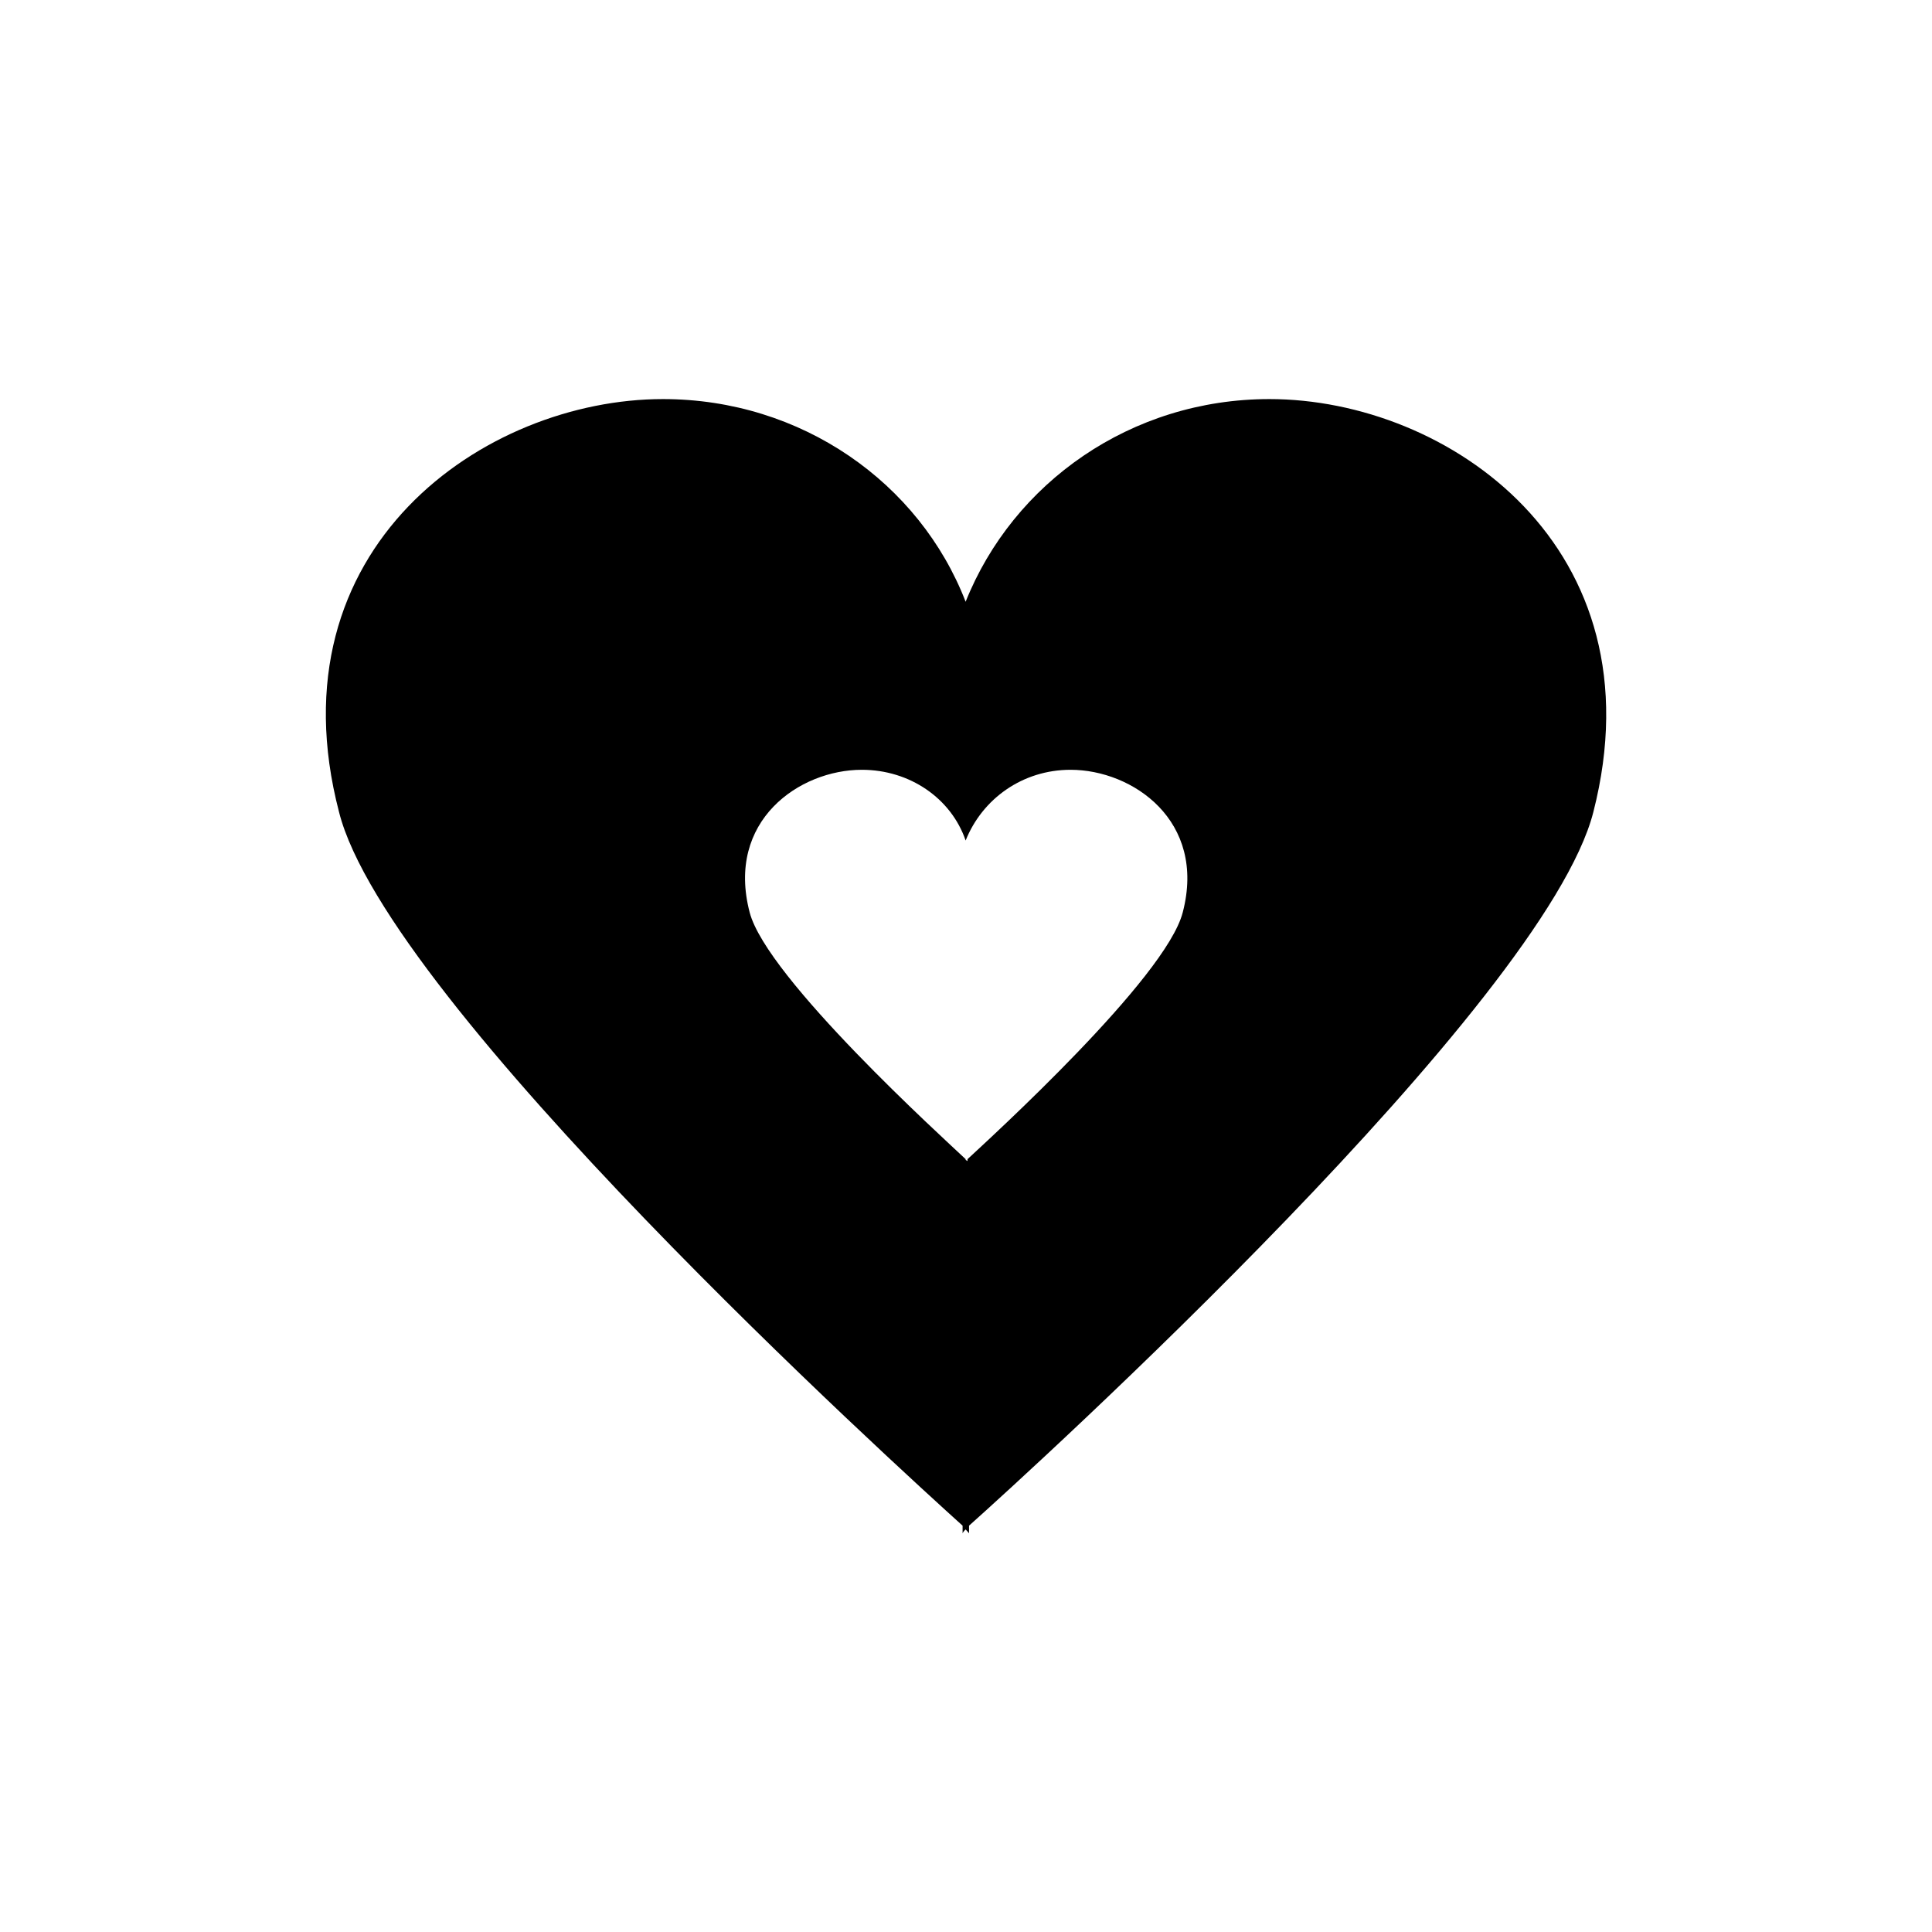 <?xml version="1.0" encoding="UTF-8"?>
<!-- The Best Svg Icon site in the world: iconSvg.co, Visit us! https://iconsvg.co -->
<svg fill="#000000" width="800px" height="800px" version="1.1" viewBox="144 144 512 512" xmlns="http://www.w3.org/2000/svg">
 <path d="m480.41 249.76c-36.676 0-67.914 22.168-80.508 53.707-12.191-31.539-43.531-53.707-80.207-53.707-47.258 0-104.09 39.398-85.848 109.43 12.695 50.684 148.62 174.12 165.25 189.13v2.016s0.203-0.504 0.805-1.008c0.504 0.504 0.906 1.008 0.906 1.008v-2.016c16.828-15.012 152.55-138.45 165.45-189.13 17.938-70.129-38.488-109.43-85.848-109.43zm-22.973 136.03c-4.434 17.43-51.188 59.953-57.031 65.395v0.504l-0.504-0.301v0.301-0.504c-5.742-5.441-52.699-47.965-57.234-65.395-6.348-24.285 13.199-37.789 29.727-37.789 12.695 0 23.68 7.559 27.508 18.742 4.434-11.082 15.113-18.742 27.809-18.742 16.426 0 36.074 13.504 29.727 37.789z"/>
</svg>